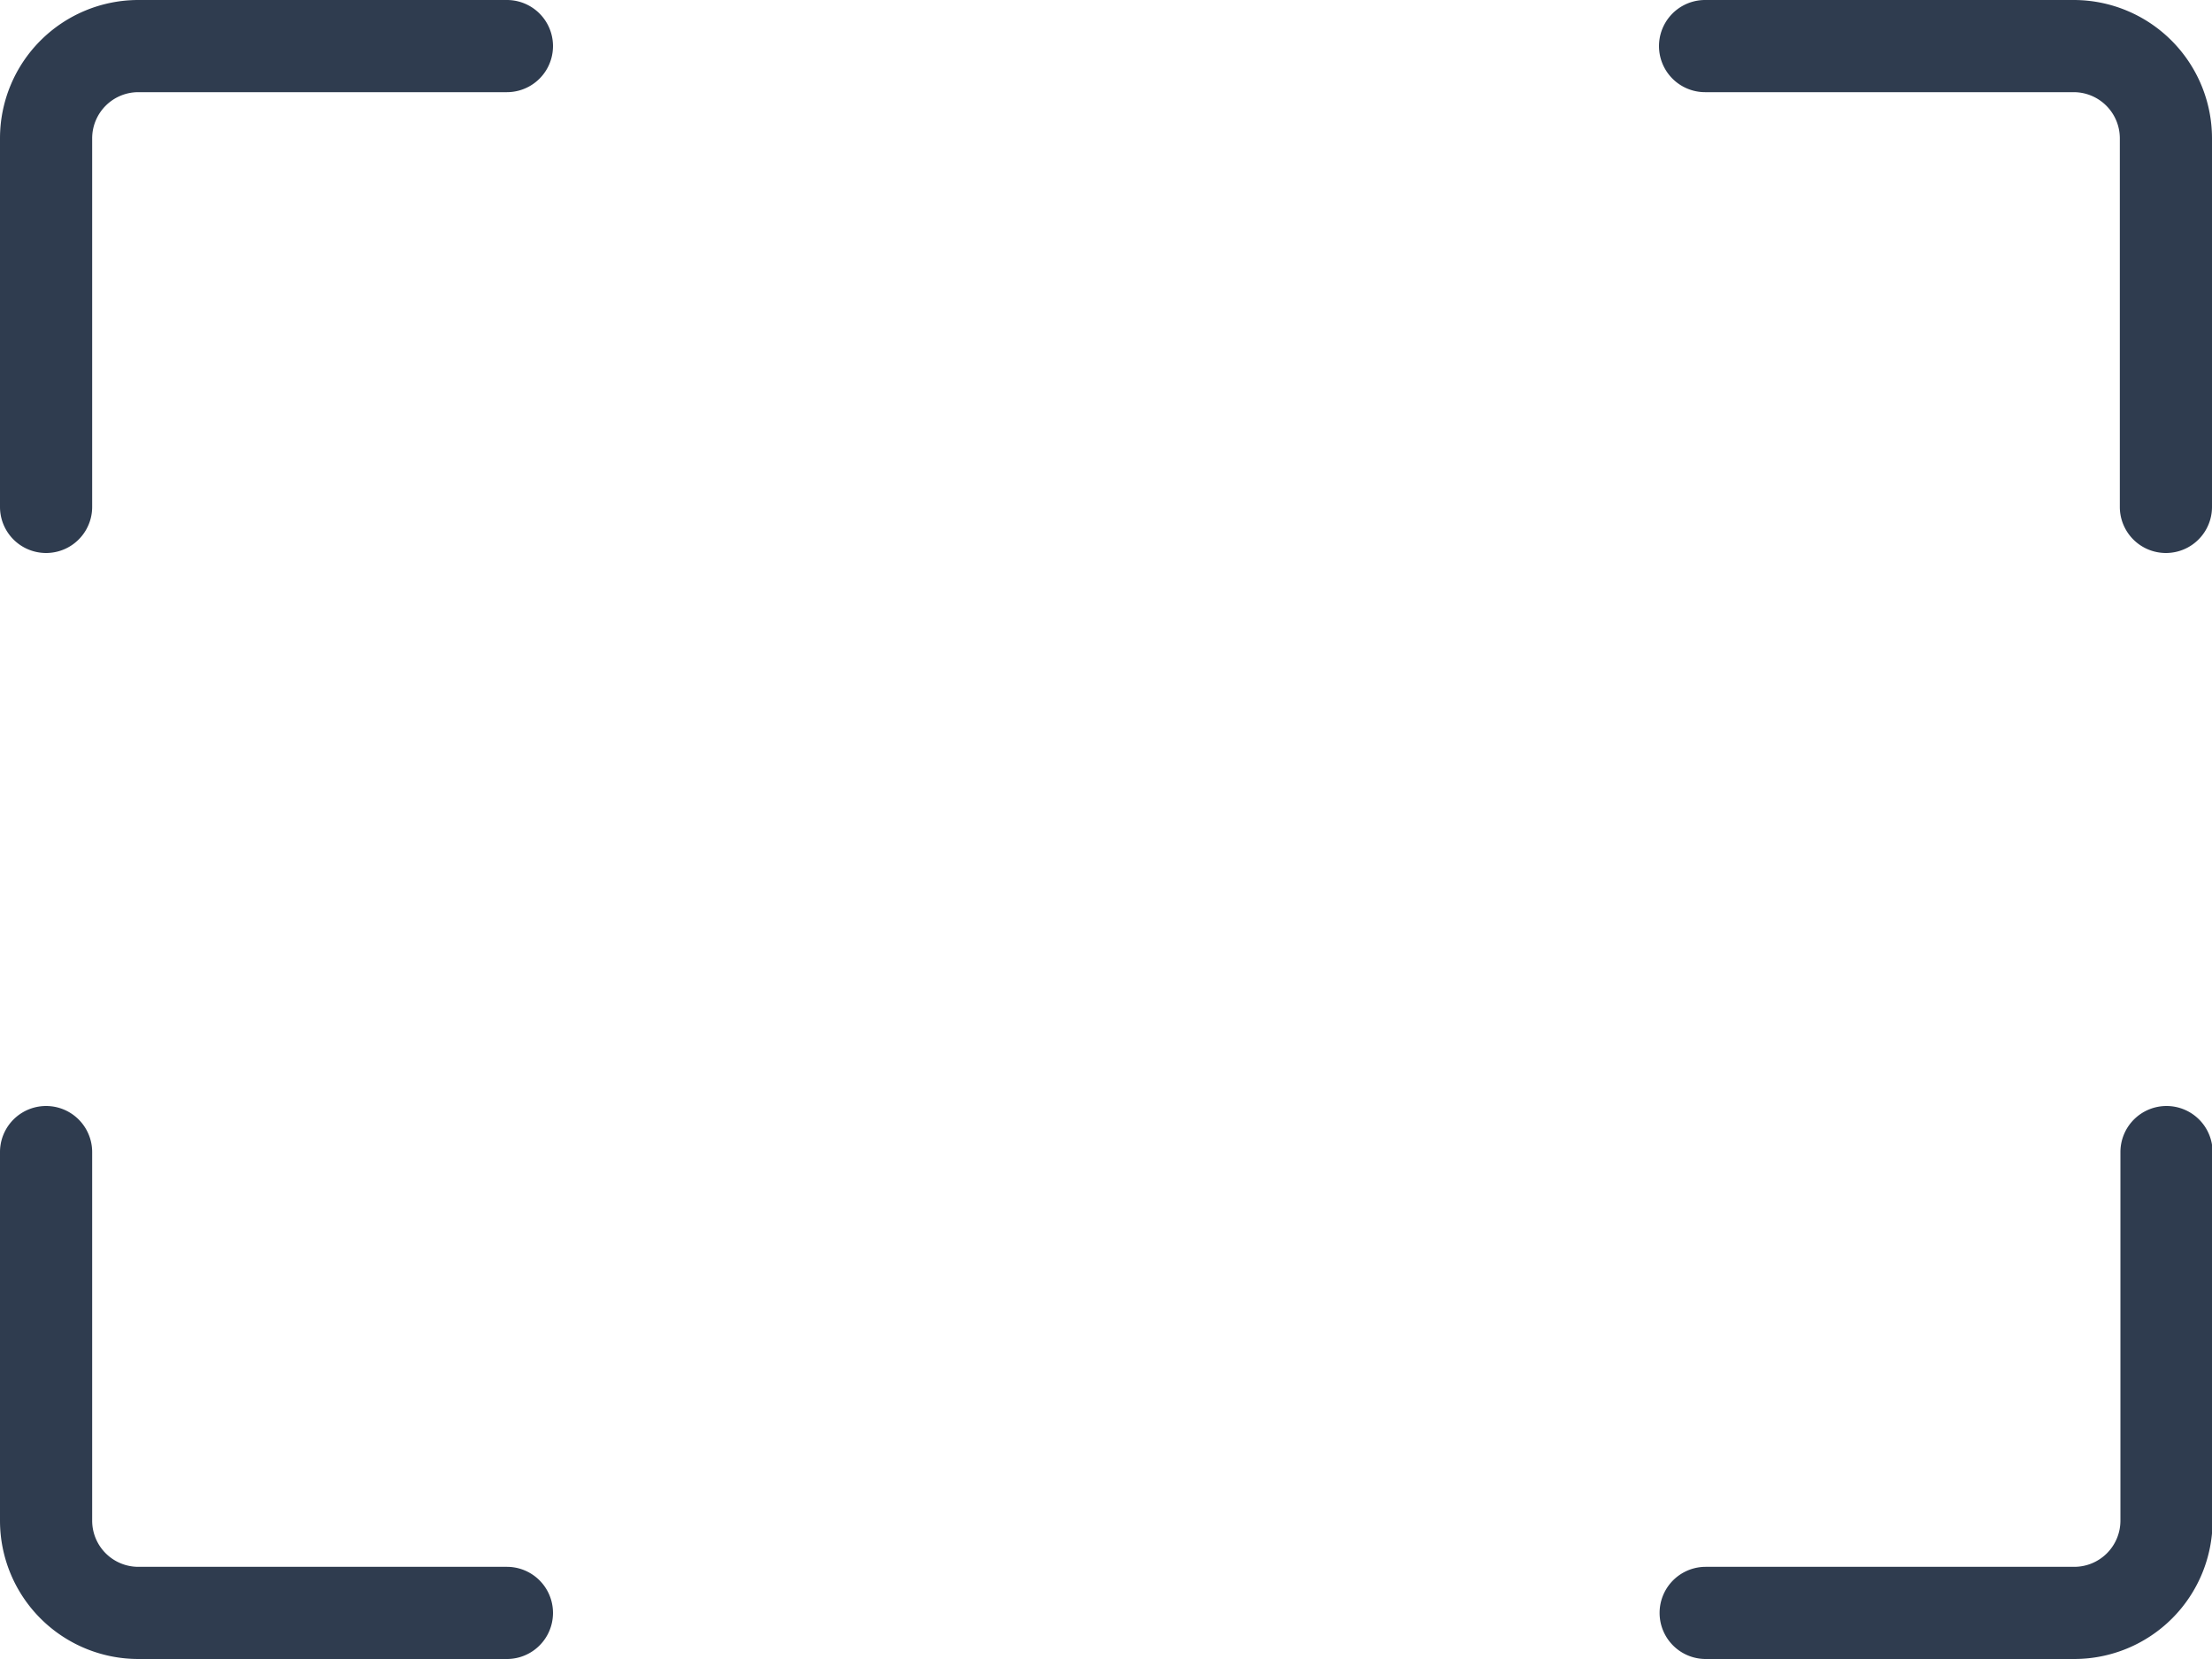 <svg id="Calque_1" data-name="Calque 1" xmlns="http://www.w3.org/2000/svg" xmlns:xlink="http://www.w3.org/1999/xlink" viewBox="0 0 184.8 138.6"><defs><style>.cls-1{fill:none;}.cls-2{clip-path:url(#clip-path);}.cls-3{fill:#2f3c4f;}</style><clipPath id="clip-path" transform="translate(-8 -35)"><rect class="cls-1" x="8" y="35" width="184.8" height="138.6"/></clipPath></defs><g id="Illustration_18" data-name="Illustration 18"><g class="cls-2"><g class="cls-2"><path class="cls-3" d="M19.55,35h30.8a3.85,3.85,0,0,1,0,7.7H19.55a3.86,3.86,0,0,0-3.85,3.85v30.8a3.85,3.85,0,1,1-7.7,0V46.55A11.56,11.56,0,0,1,19.55,35m161.7,0h-30.8a3.85,3.85,0,1,0,0,7.7h30.8a3.86,3.86,0,0,1,3.85,3.85v30.8a3.85,3.85,0,0,0,7.7,0V46.55A11.56,11.56,0,0,0,181.25,35M8,162.05A11.56,11.56,0,0,0,19.55,173.6h30.8a3.85,3.85,0,1,0,0-7.7H19.55a3.86,3.86,0,0,1-3.85-3.85v-30.8a3.85,3.85,0,0,0-7.7,0ZM189,127.4a3.85,3.85,0,0,0-3.85,3.85v30.8a3.86,3.86,0,0,1-3.85,3.85h-30.8a3.85,3.85,0,0,0,0,7.7h30.8a11.56,11.56,0,0,0,11.55-11.55v-30.8A3.85,3.85,0,0,0,189,127.4" transform="translate(-8 -35)"/></g></g></g></svg>